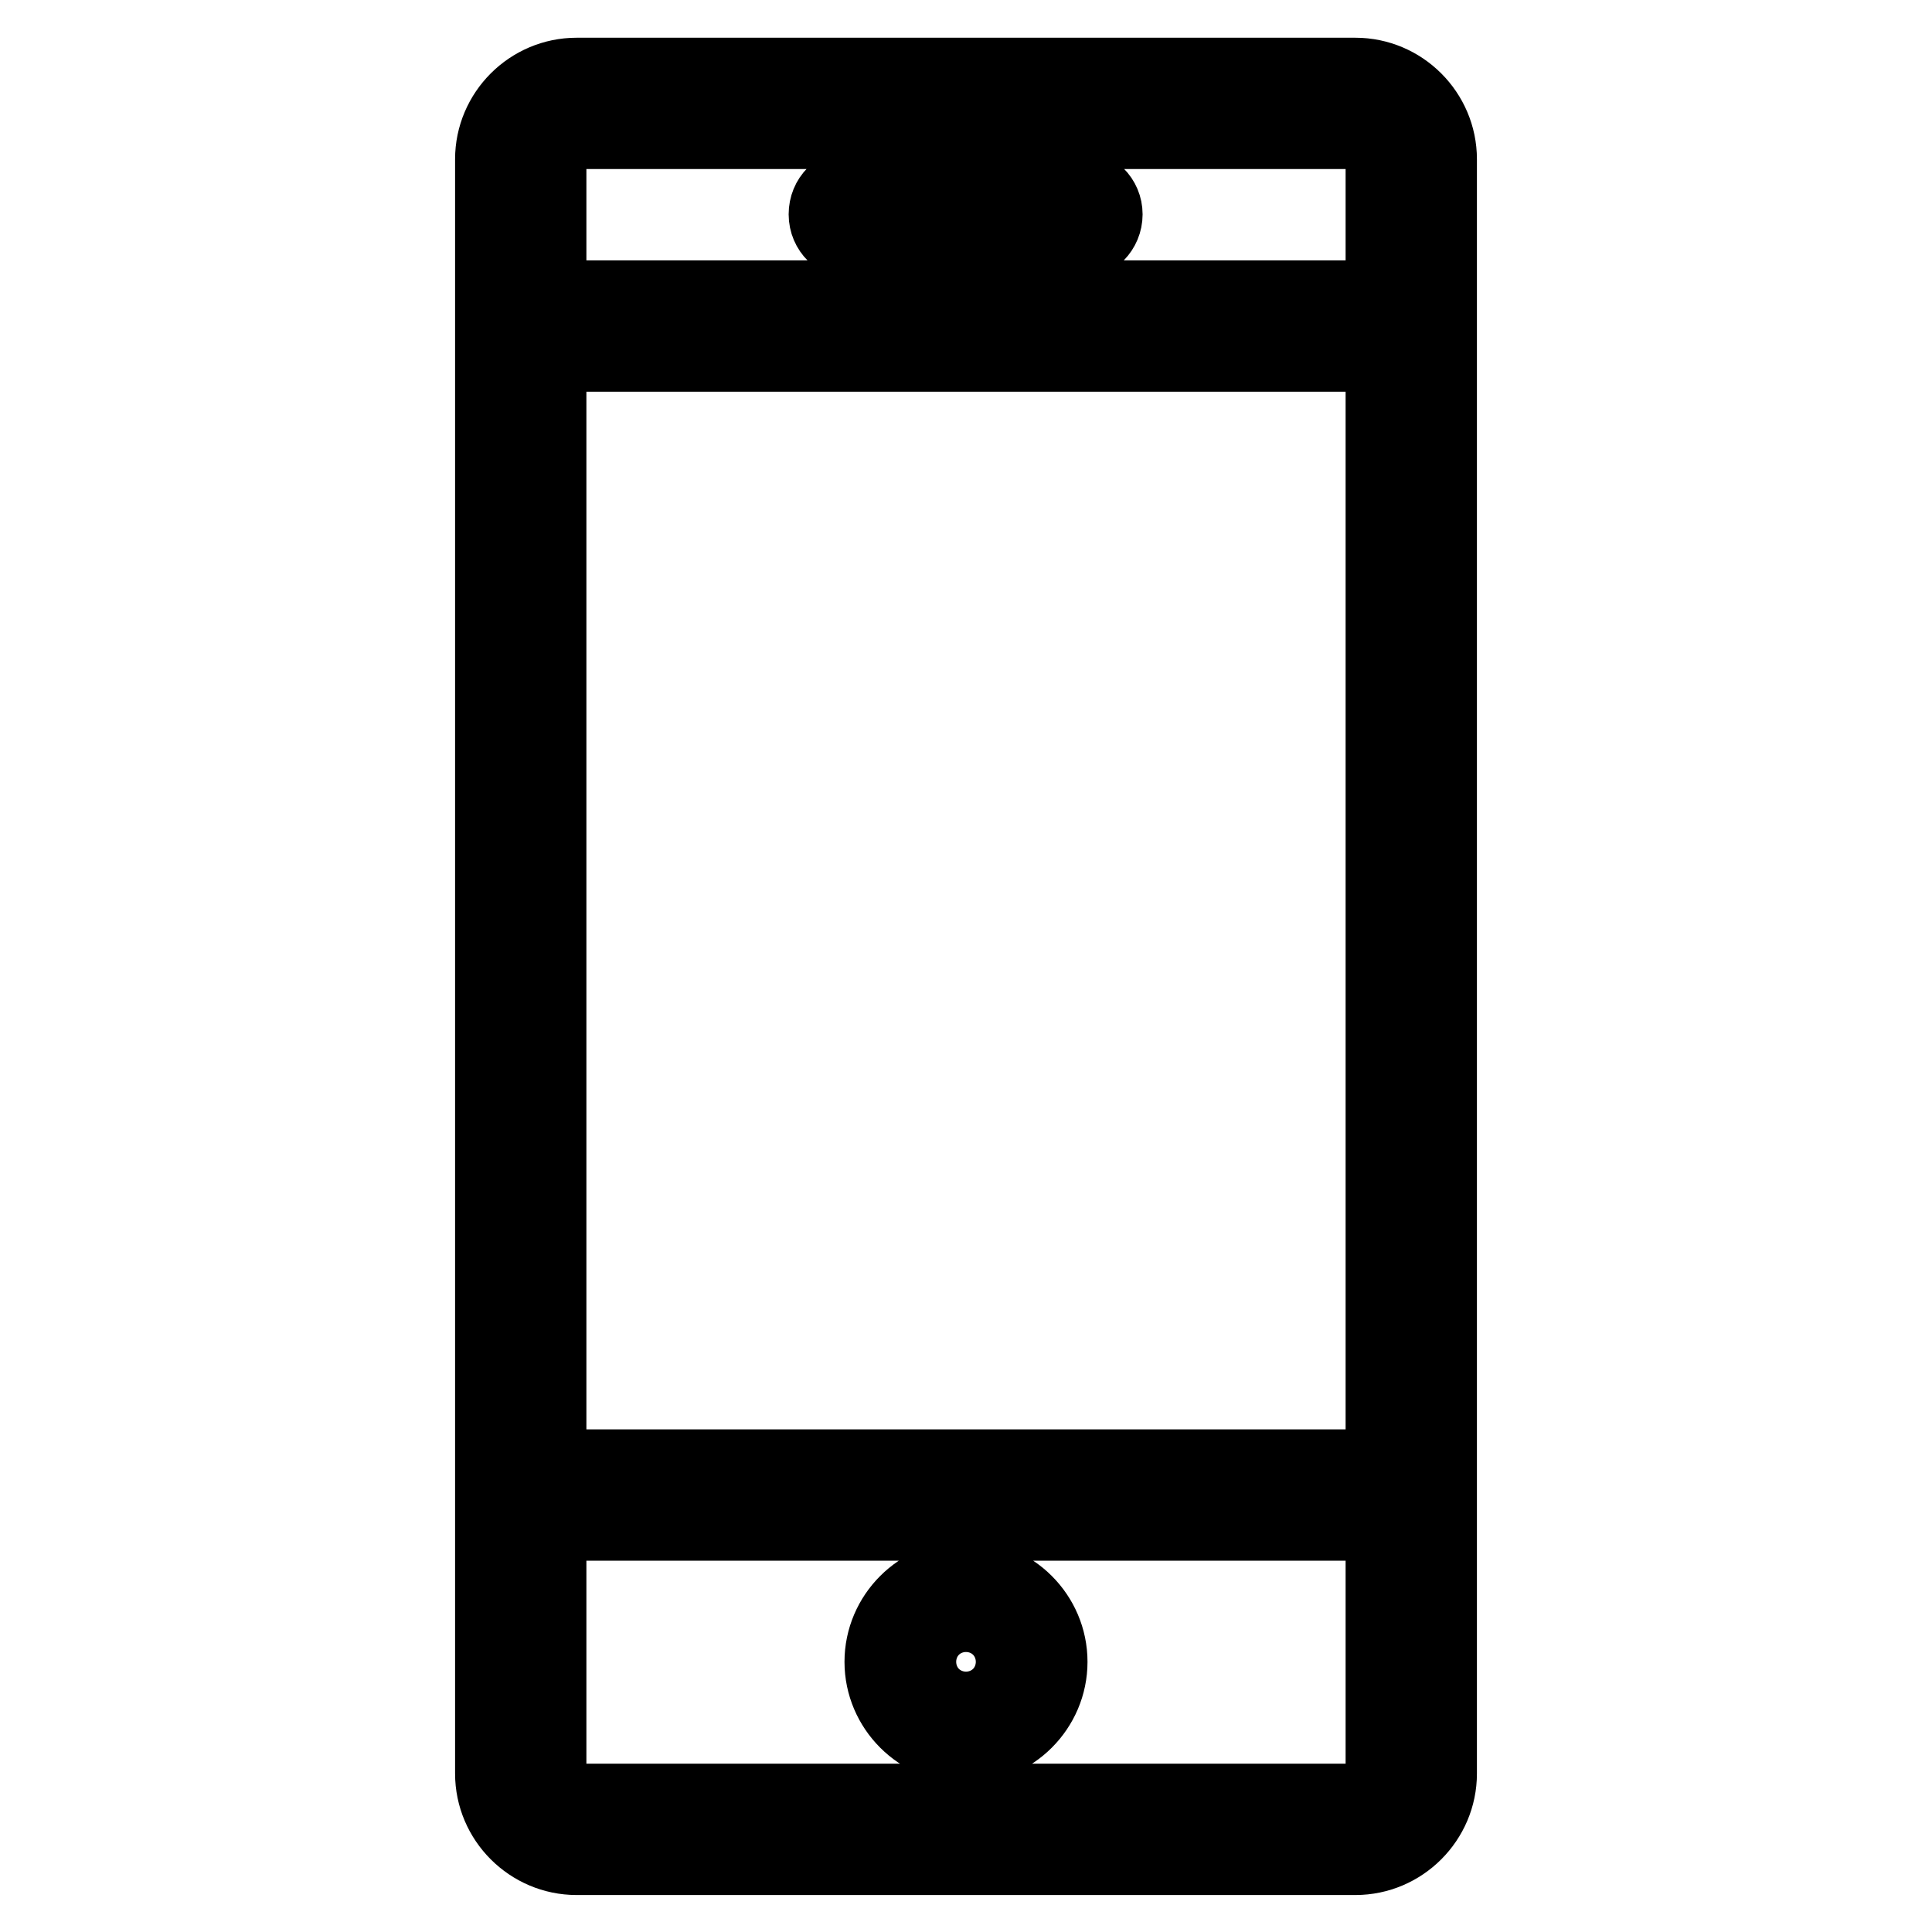 <?xml version="1.0" encoding="utf-8"?>
<!-- Svg Vector Icons : http://www.onlinewebfonts.com/icon -->
<!DOCTYPE svg PUBLIC "-//W3C//DTD SVG 1.1//EN" "http://www.w3.org/Graphics/SVG/1.1/DTD/svg11.dtd">
<svg version="1.1" xmlns="http://www.w3.org/2000/svg" xmlns:xlink="http://www.w3.org/1999/xlink" x="0px" y="0px" viewBox="0 0 256 256" enable-background="new 0 0 256 256" xml:space="preserve">
<g> <path stroke-width="10" fill-opacity="0" stroke="#000000"  d="M146.4,28.4c0,2-1.6,3.7-3.7,3.7h-29.5c-2,0-3.7-1.6-3.7-3.7s1.6-3.7,3.7-3.7h29.5 C144.8,24.8,146.4,26.4,146.4,28.4z M190.7,21.1v18.4v7.4v147.5v7.4v33.2c0,6.1-5,11.1-11.1,11.1H76.4c-6.1,0-11.1-5-11.1-11.1 v-33.2v-7.4V46.9v-7.4V21.1c0-6.1,5-11.1,11.1-11.1h103.2C185.7,10,190.7,15,190.7,21.1z M183.3,201.8H72.7v33.2 c0,2.1,1.7,3.7,3.7,3.7h103.2c2.1,0,3.7-1.7,3.7-3.7L183.3,201.8L183.3,201.8z M183.3,46.9H72.7v147.5h110.6V46.9z M183.3,39.5 V21.1c0-2.1-1.7-3.7-3.7-3.7H76.4c-2.1,0-3.7,1.7-3.7,3.7v18.4H183.3z M116.9,220.2c0-6.1,5-11.1,11.1-11.1c6.1,0,11.1,5,11.1,11.1 c0,6.1-5,11.1-11.1,11.1C121.9,231.3,116.9,226.3,116.9,220.2z M124.3,220.2c0,2,1.7,3.7,3.7,3.7s3.7-1.7,3.7-3.7 c0-2-1.7-3.7-3.7-3.7S124.3,218.2,124.3,220.2z"/></g>
</svg>